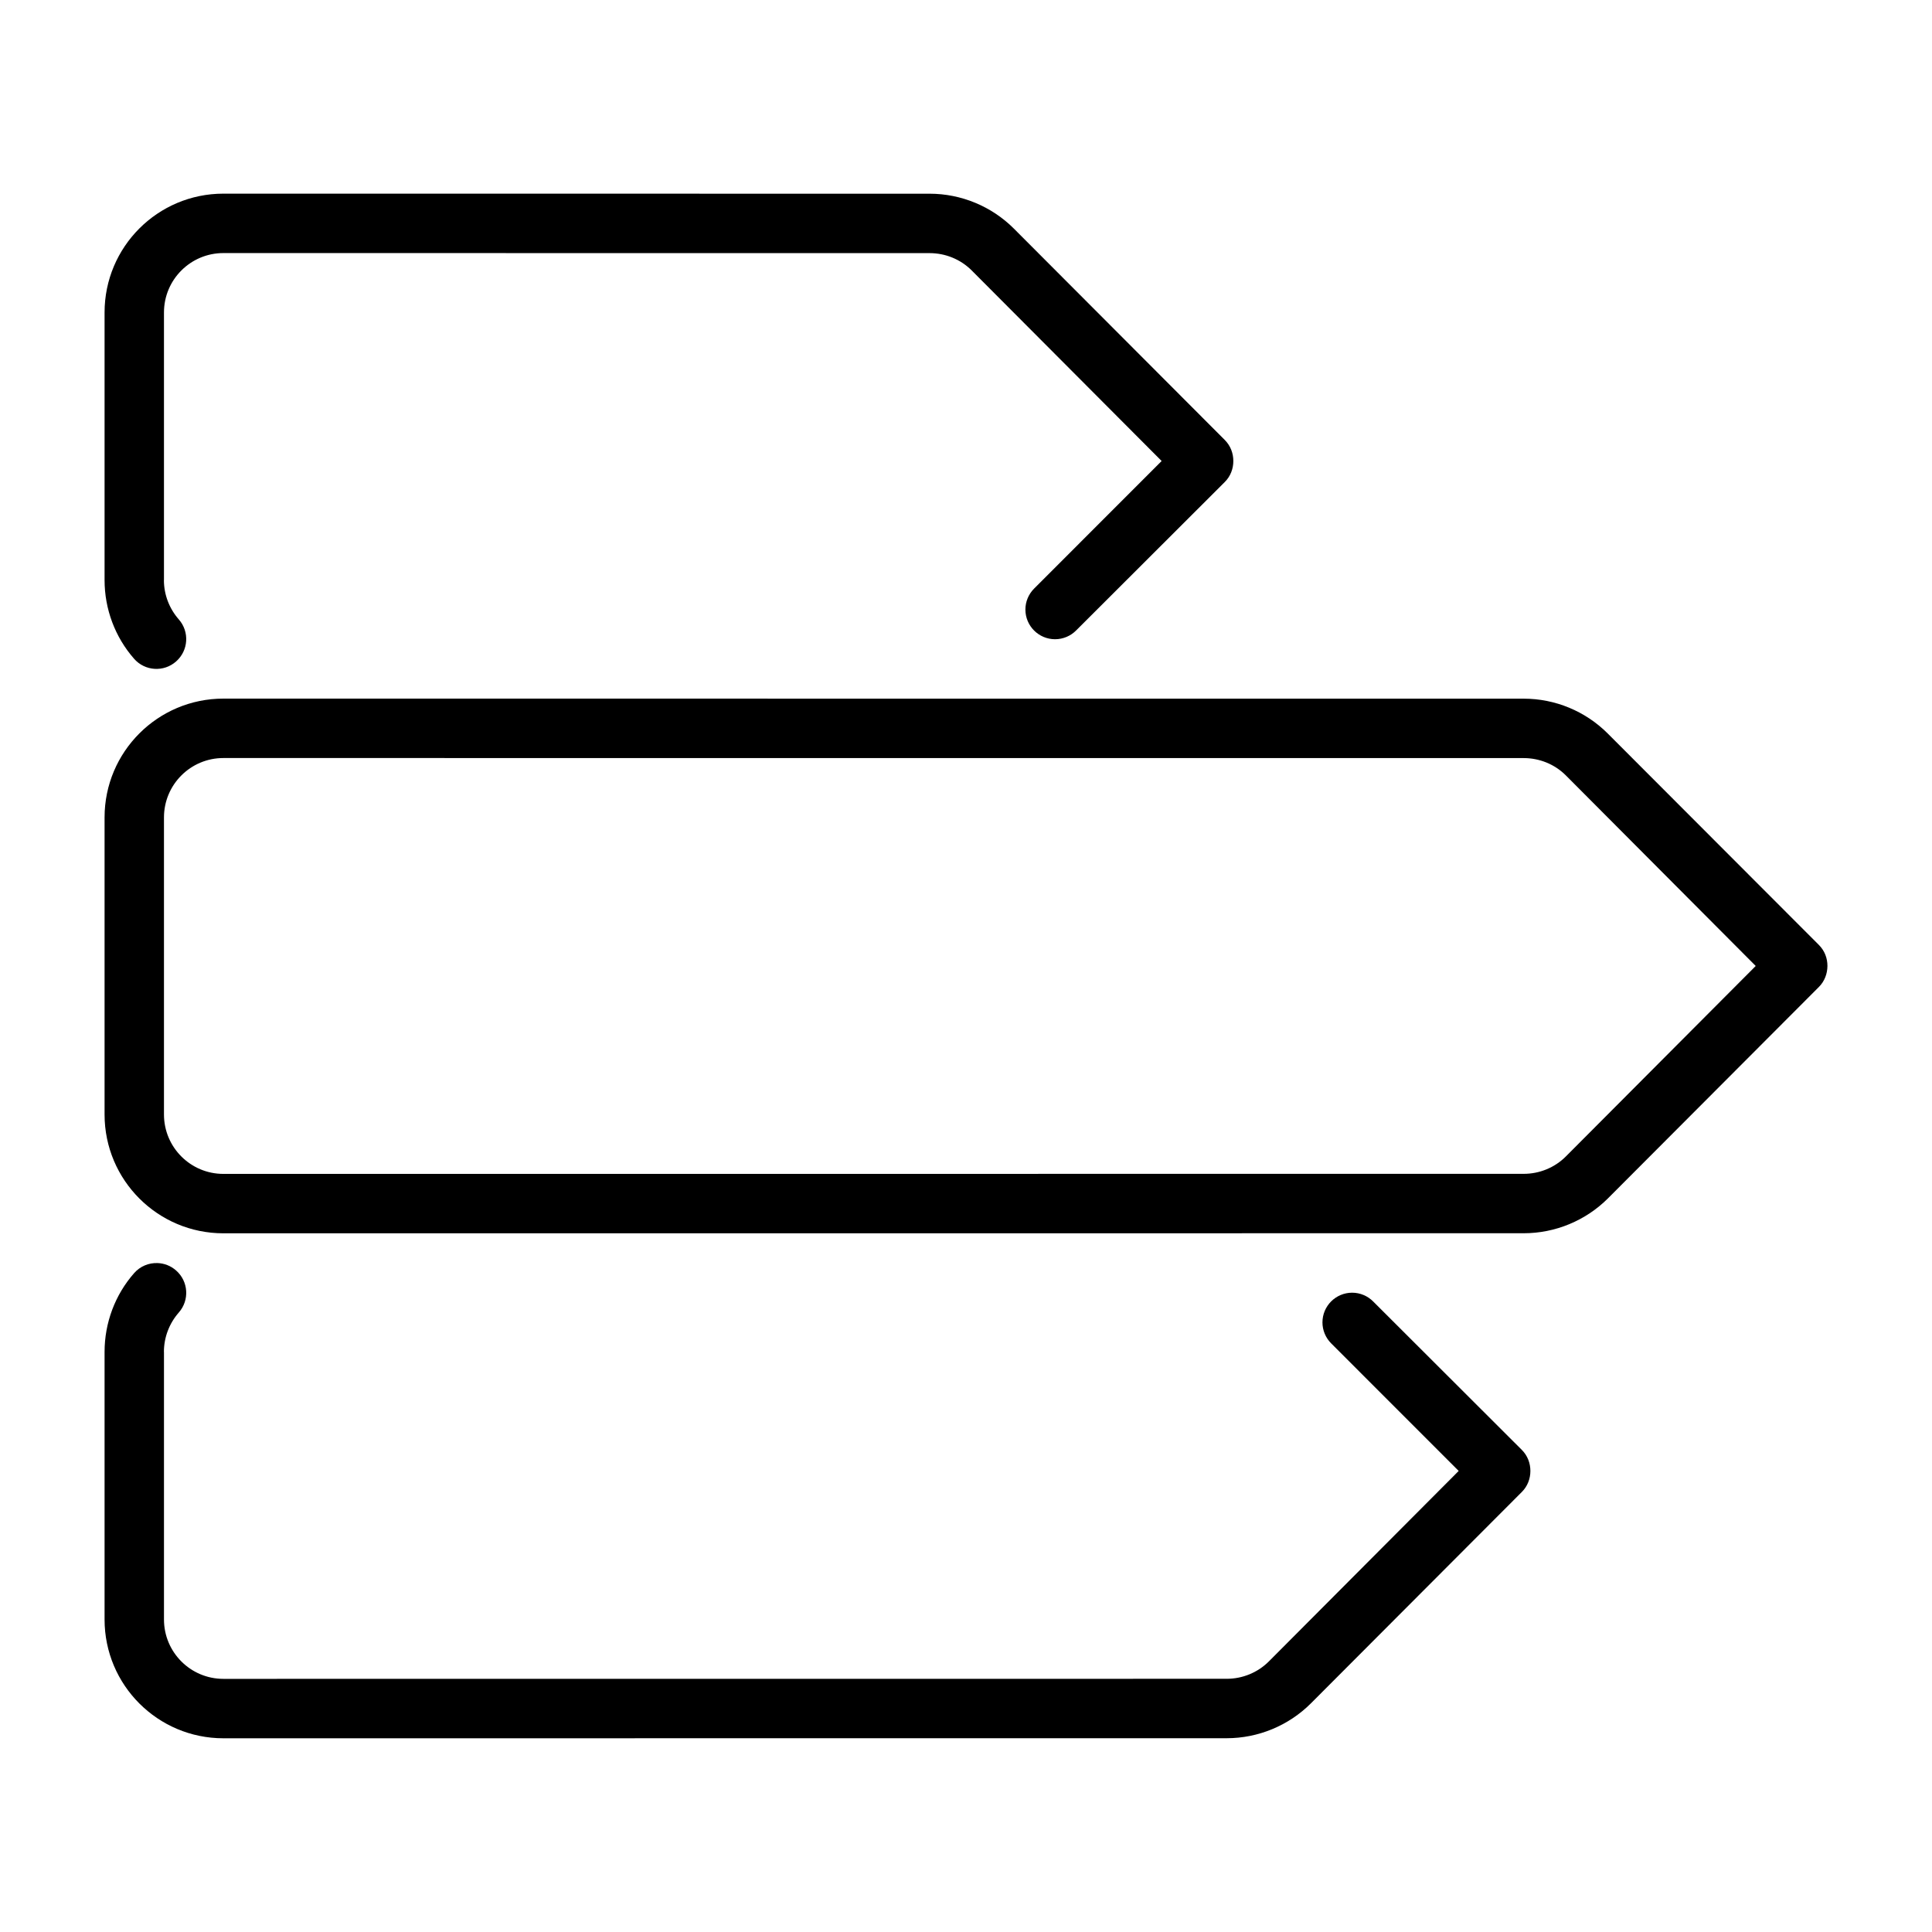 <?xml version="1.0" encoding="UTF-8"?>
<!-- Uploaded to: ICON Repo, www.svgrepo.com, Generator: ICON Repo Mixer Tools -->
<svg fill="#000000" width="800px" height="800px" version="1.1" viewBox="144 144 512 512" xmlns="http://www.w3.org/2000/svg">
 <path d="m203.2 195.32c-17.391 0-31.488 14.098-31.488 31.488v70.91c0 7.672 2.766 15.105 7.824 20.863 2.883 3.289 7.883 3.602 11.148 0.695 3.258-2.879 3.574-7.852 0.707-11.117-2.531-2.883-3.953-6.586-3.953-10.426v-0.016h0.016v-70.91c0-8.695 7.051-15.742 15.746-15.742l187.16 0.016c4.18 0 8.207 1.641 11.16 4.598l50.324 50.492-33.84 33.855c-1.441 1.469-2.262 3.445-2.262 5.504 0 4.348 3.523 7.871 7.871 7.871 2.121-0.004 4.152-0.863 5.629-2.383l39.328-39.27c1.547-1.535 2.277-3.559 2.277-5.578 0-2.023-0.73-4.043-2.277-5.582l-55.887-56.012c-5.902-5.906-13.977-9.242-22.324-9.242zm0 133.82c-17.391 0-31.488 14.098-31.488 31.488v78.723c0 17.391 14.098 31.488 31.488 31.488l344.6-0.016c8.348 0 16.418-3.336 22.324-9.242l55.887-56.012c1.539-1.531 2.266-3.566 2.277-5.578 0.008-2.031-0.723-4.035-2.277-5.582l-55.949-56.027c-5.902-5.902-13.914-9.227-22.262-9.227zm0 15.746 344.6 0.016c4.176 0 8.207 1.625 11.16 4.582l50.324 50.508-50.324 50.488c-2.953 2.957-6.984 4.598-11.16 4.598l-344.6 0.016c-8.695 0-15.746-7.047-15.746-15.742v-78.723c0-8.695 7.051-15.742 15.746-15.742zm-17.484 133.84c-2.273-0.078-4.559 0.824-6.18 2.676-5.059 5.758-7.824 13.191-7.824 20.863v70.91c0 17.391 14.098 31.488 31.488 31.488l265.88-0.016c8.348 0 16.422-3.336 22.324-9.242l55.891-56.012c1.547-1.539 2.273-3.559 2.273-5.578 0-2.023-0.727-4.043-2.273-5.582l-39.332-39.27c-1.477-1.52-3.504-2.379-5.625-2.383-4.348 0-7.875 3.527-7.875 7.871 0 2.059 0.82 4.035 2.262 5.508l33.84 33.855-50.32 50.492c-2.957 2.953-6.984 4.594-11.164 4.594l-265.88 0.016c-8.695 0-15.746-7.047-15.746-15.742v-70.91h-0.016v-0.016c0-3.84 1.422-7.543 3.953-10.426 2.867-3.266 2.551-8.238-0.707-11.113-1.43-1.273-3.195-1.926-4.969-1.984z"/>
</svg>
